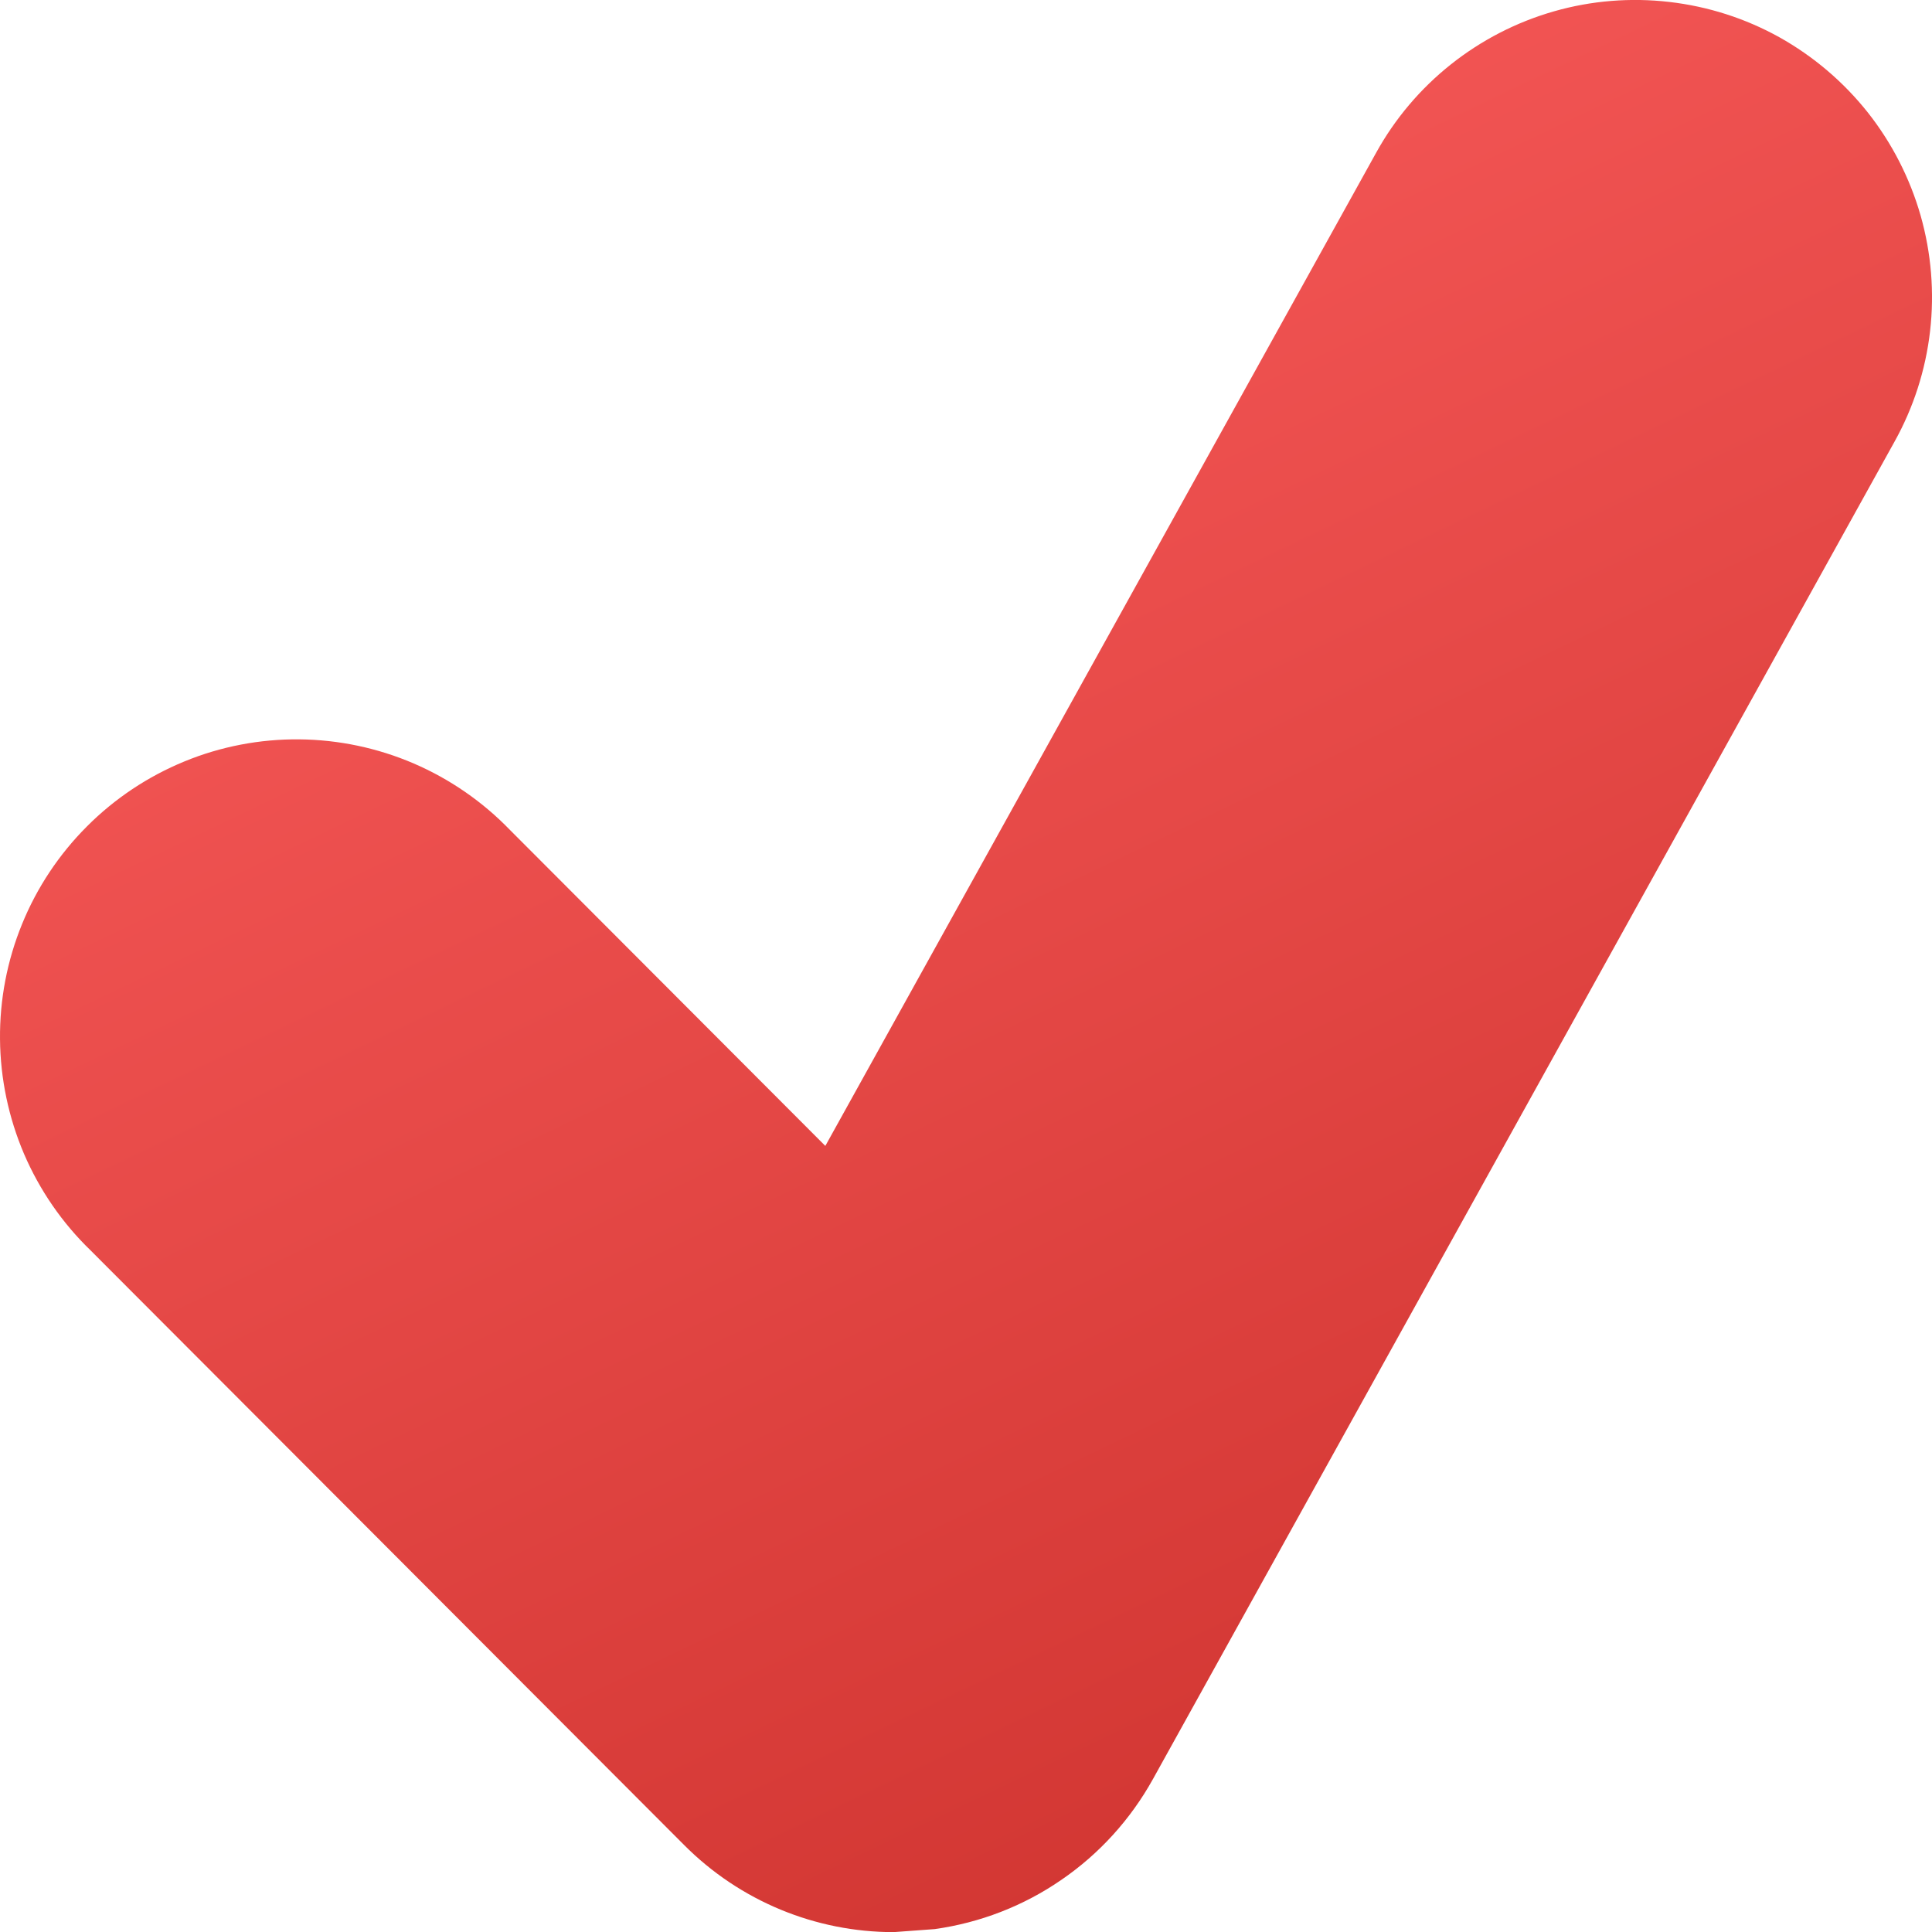 <svg width="16" height="16" viewBox="0 0 16 16" fill="none" xmlns="http://www.w3.org/2000/svg">
<path d="M14.737 0.309C14.455 0.152 14.145 0.053 13.824 0.016C13.504 -0.021 13.179 0.005 12.869 0.094C12.558 0.183 12.269 0.332 12.016 0.533C11.763 0.734 11.552 0.983 11.396 1.266L6.835 9.49L4.224 6.874C3.997 6.639 3.726 6.452 3.427 6.323C3.127 6.194 2.804 6.126 2.478 6.123C2.152 6.12 1.828 6.182 1.527 6.306C1.225 6.43 0.95 6.613 0.72 6.844C0.489 7.075 0.306 7.35 0.183 7.652C0.059 7.955 -0.003 8.279 9.27635e-05 8.606C0.003 8.933 0.071 9.256 0.199 9.556C0.328 9.856 0.515 10.128 0.75 10.355L5.664 15.278C6.128 15.745 6.755 16.001 7.401 16.001L7.741 15.976C8.118 15.923 8.477 15.784 8.79 15.568C9.104 15.353 9.363 15.067 9.548 14.734L15.69 3.657C15.847 3.375 15.947 3.064 15.984 2.743C16.021 2.422 15.994 2.096 15.906 1.786C15.817 1.475 15.668 1.184 15.468 0.931C15.267 0.678 15.019 0.467 14.737 0.309Z" fill="url(#paint0_linear_190_1008)"/>
<defs>
<linearGradient id="paint0_linear_190_1008" x1="6.203" y1="-1.277" x2="15.753" y2="18.673" gradientUnits="userSpaceOnUse">
<stop stop-color="#FB5D5D"/>
<stop offset="1" stop-color="#C52A25"/>
</linearGradient>
</defs>
</svg>
